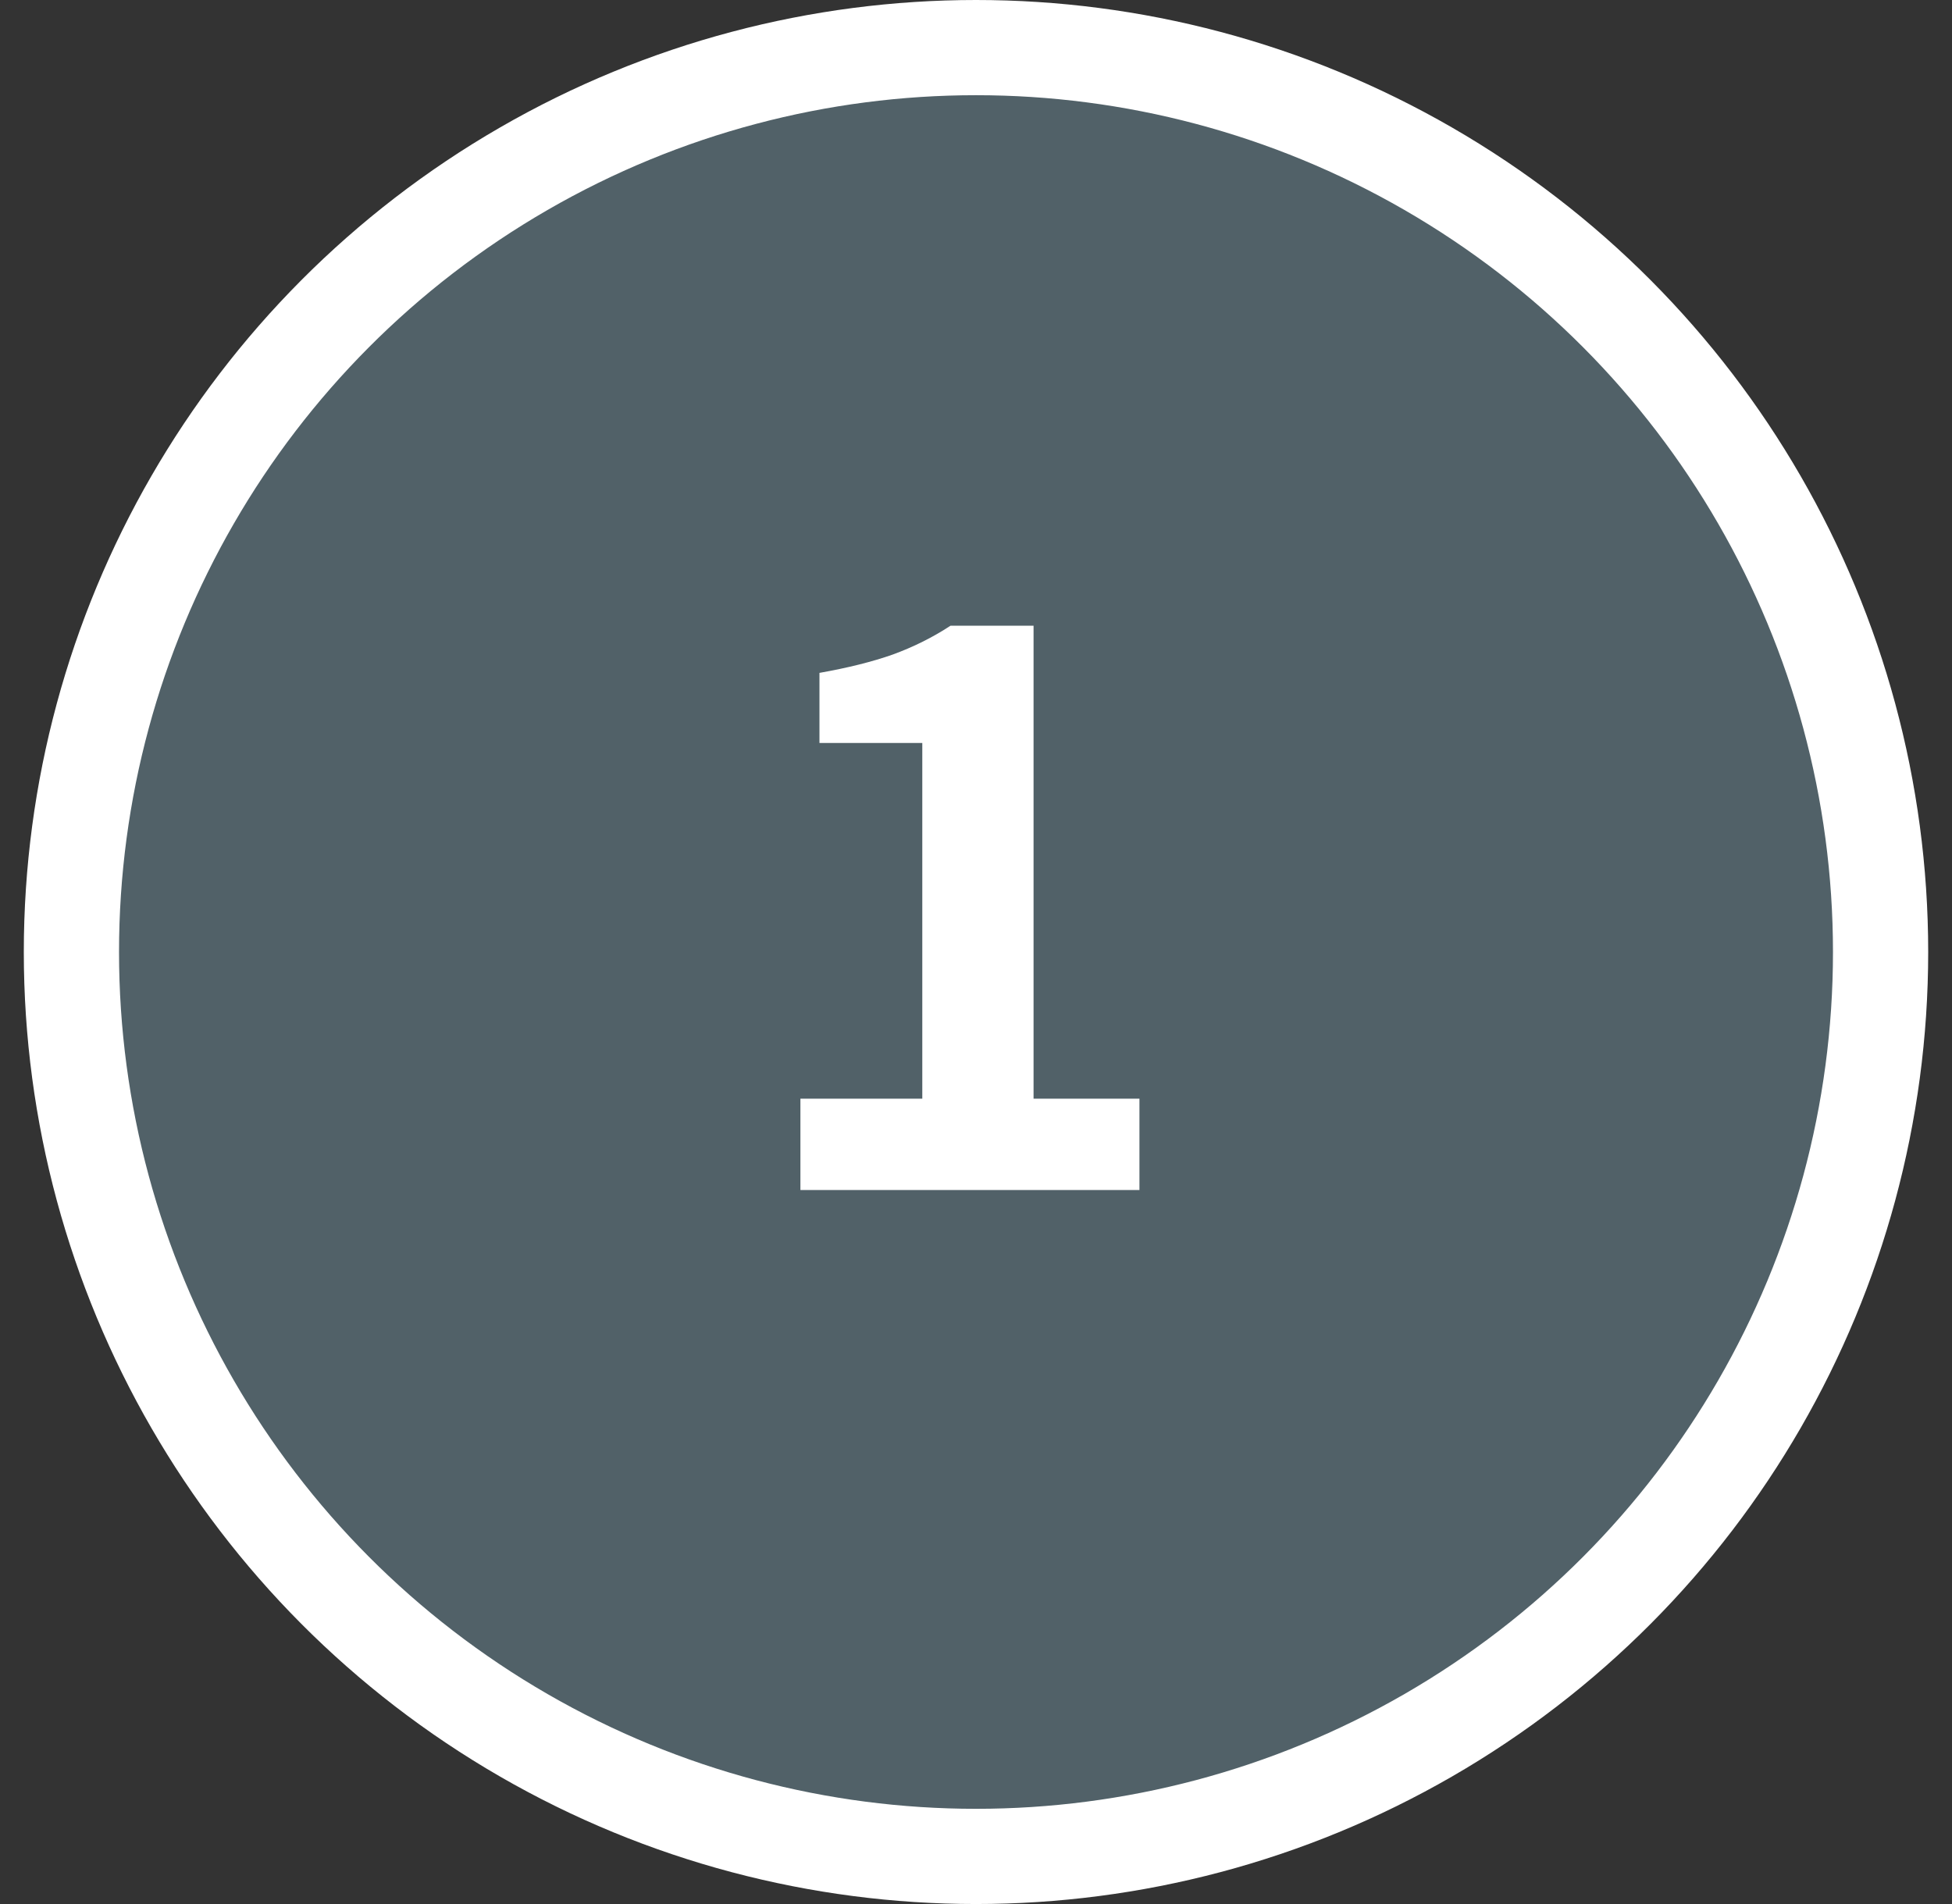 <svg width="41" height="40" viewBox="0 0 41 40" fill="none" xmlns="http://www.w3.org/2000/svg">
<rect x="0" y="0" width="41" height="40" fill="#333333" stroke="none"/>
<circle cx="20.5" cy="20" r="19" fill="#516168" stroke="white" stroke-width="2"/>
<path d="M16.812 25V23.081H19.372V15.608H17.212V14.136C17.81 14.03 18.322 13.902 18.748 13.752C19.186 13.592 19.591 13.39 19.965 13.145H21.709V23.081H23.933V25H16.812Z" fill="white"/>
</svg>

